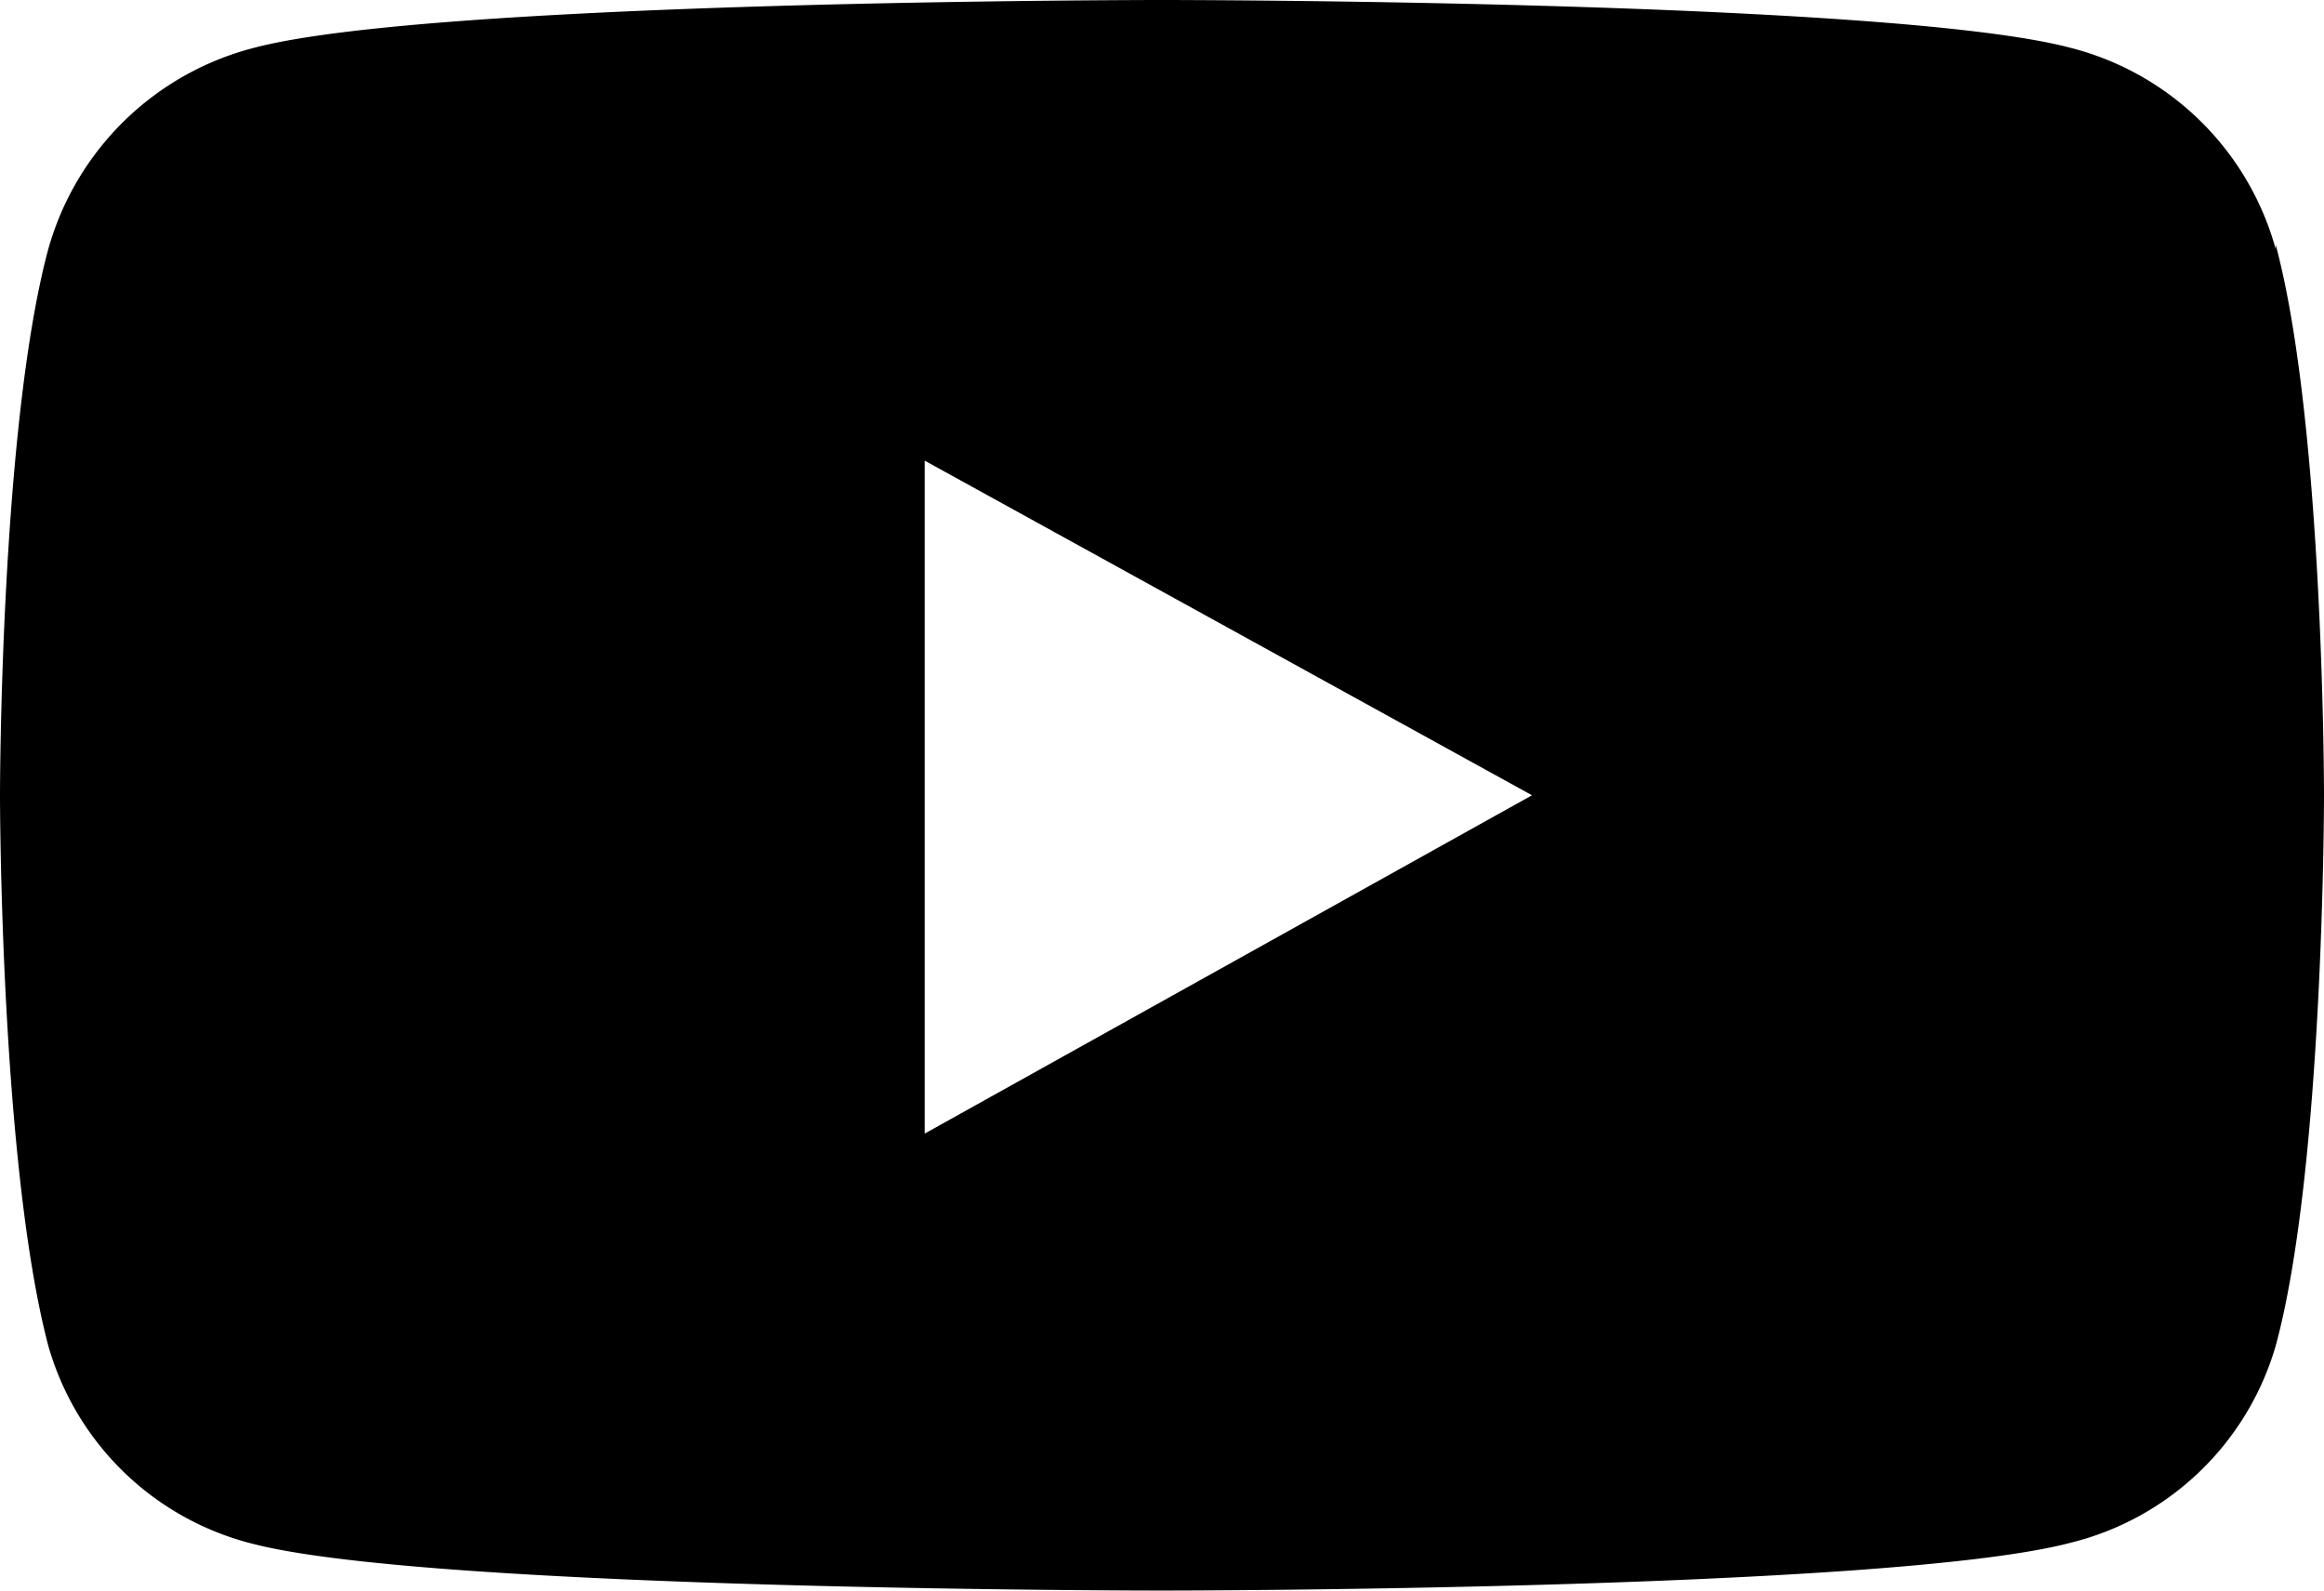 <svg id="レイヤー_1" data-name="レイヤー 1" xmlns="http://www.w3.org/2000/svg" width="38" height="26" viewBox="0 0 38 26"><path id="Icon_awesome-youtube" data-name="Icon awesome-youtube" d="M37.21,4.07A4.68,4.68,0,0,0,33.85.78C30.89,0,19,0,19,0S7.12,0,4.16.78A4.71,4.71,0,0,0,.79,4.07C0,7,0,13,0,13s0,6,.79,9a4.65,4.65,0,0,0,3.36,3.24C7.12,26,19,26,19,26s11.89,0,14.85-.78A4.65,4.65,0,0,0,37.21,22c.79-2.9.79-9,.79-9s0-6.06-.79-9ZM15.12,18.53v-11L25.05,13Z"/></svg>